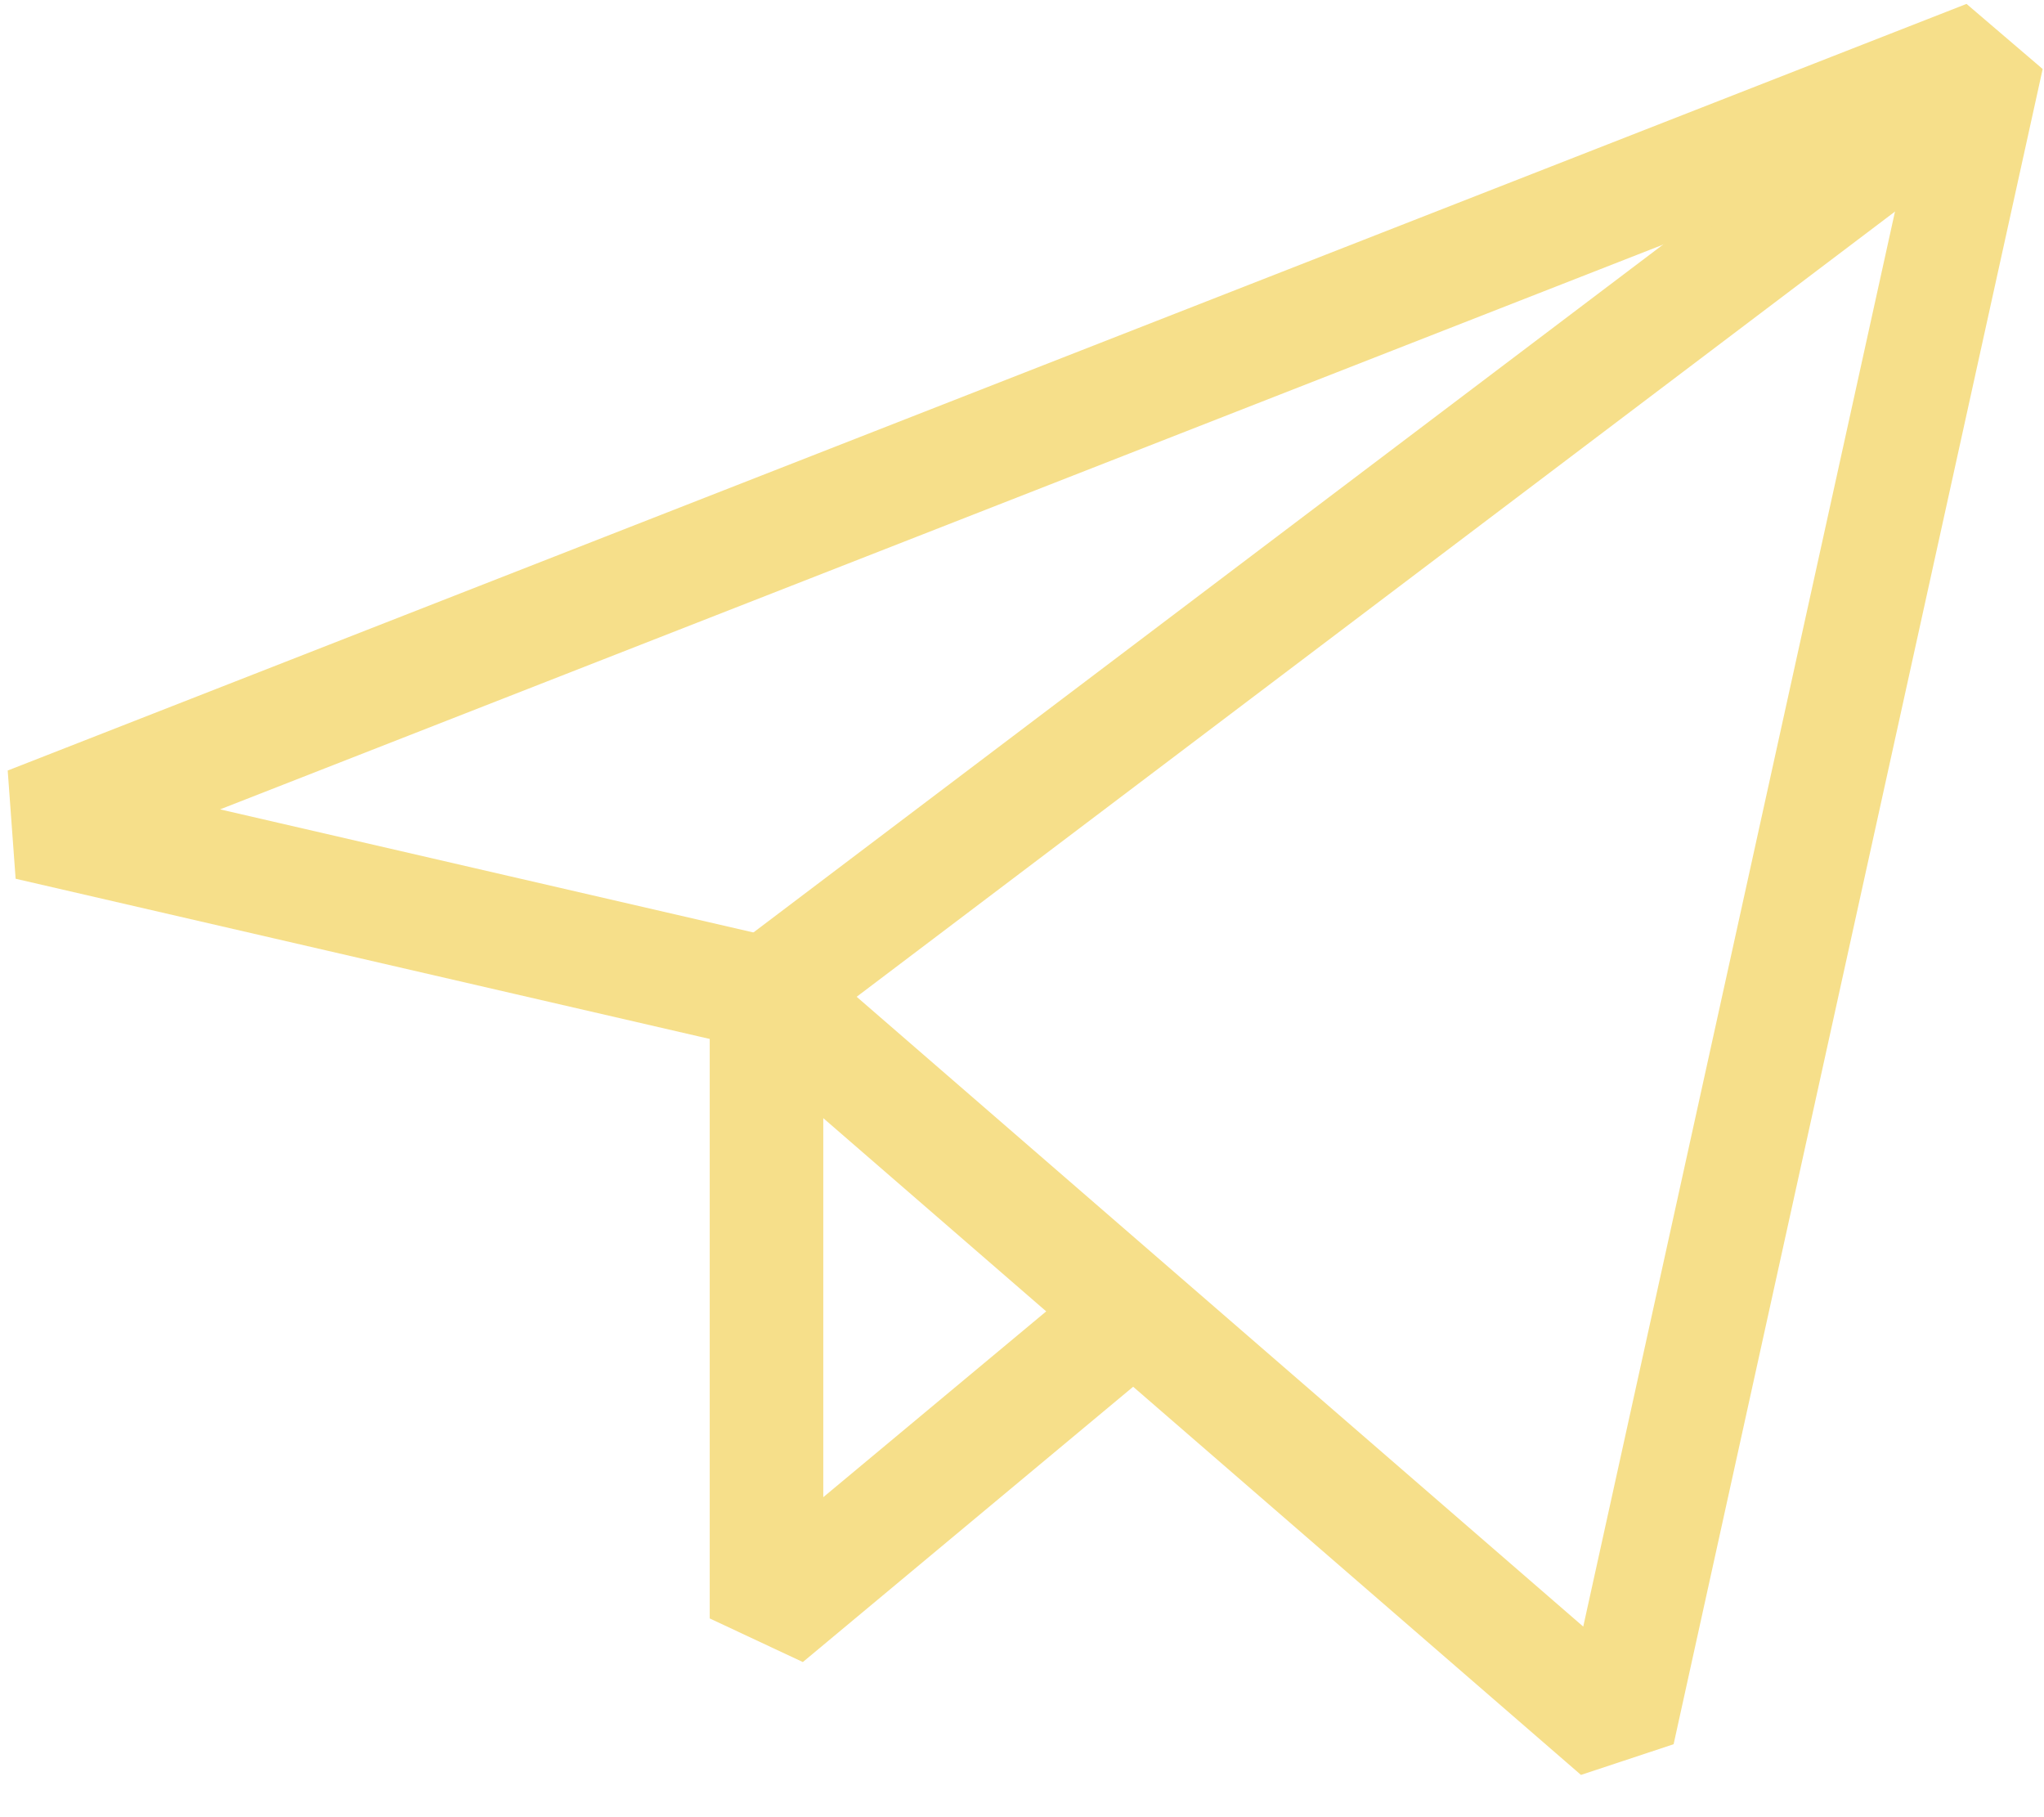 <svg width="36" height="32" viewBox="0 0 36 32" fill="none" xmlns="http://www.w3.org/2000/svg">
<g style="mix-blend-mode:screen">
<path d="M34 2L13.5 17.5V28.5L19.5 23.5" stroke="#F6DF8A" stroke-width="2" stroke-miterlimit="10" stroke-linejoin="bevel"/>
<g style="mix-blend-mode:screen">
<path d="M28.5 30.5L35 1L0.5 14.5L13.5 17.5L28.5 30.5Z" stroke="#F6DF8A" stroke-width="2" stroke-miterlimit="10" stroke-linejoin="bevel"/>
</g>
</g>
</svg>

